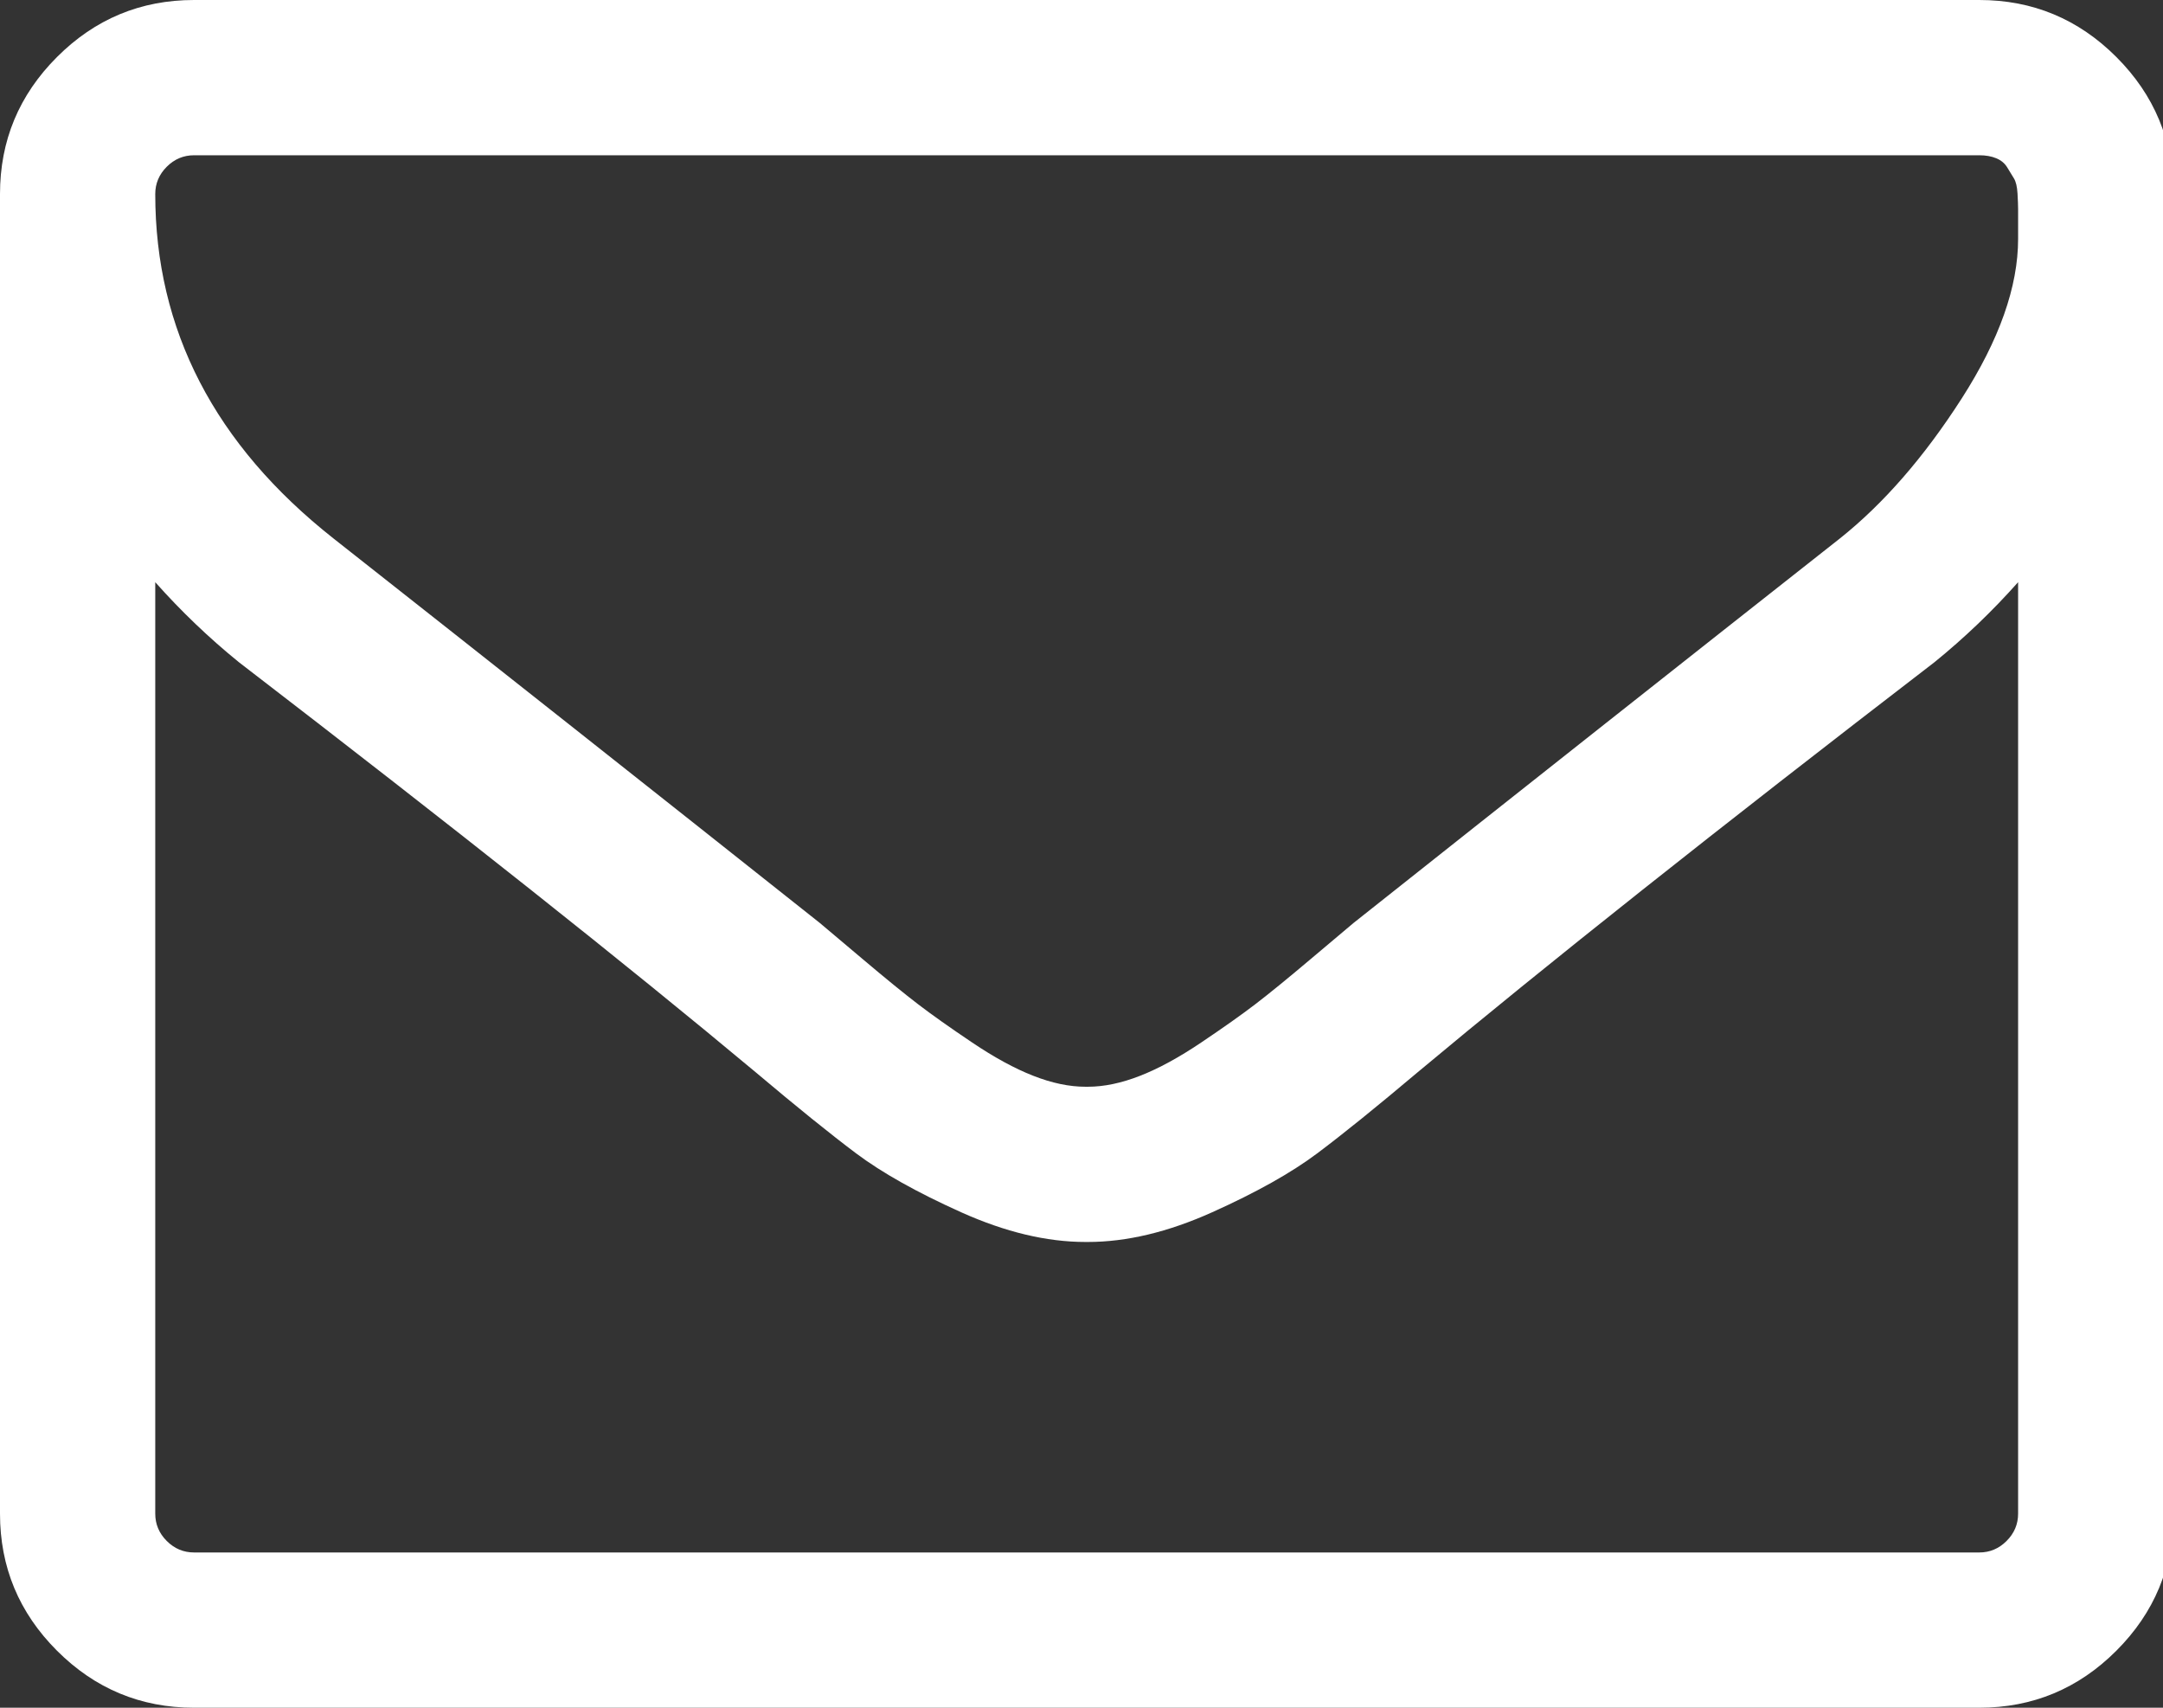 <?xml version="1.0" encoding="UTF-8" standalone="no"?>
<svg width="76px" height="60px" viewBox="0 0 76 60" version="1.1" xmlns="http://www.w3.org/2000/svg" xmlns:xlink="http://www.w3.org/1999/xlink">
    <rect x="0" y="0" width="76" height="60" fill="#333333" stroke="none"/>
    <!-- Generator: Sketch 3.7.2 (28276) - http://www.bohemiancoding.com/sketch -->
    <title>mail-icon</title>
    <desc>Created with Sketch.</desc>
    <defs></defs>
    <g id="Images" stroke="none" stroke-width="1" fill="none" fill-rule="evenodd">
        <g id="Mail-icon" fill="#FFFFFF">
            <path d="M70.909,53.182 L70.909,20.455 C70,21.477 69.02,22.415 67.969,23.267 C60.355,29.119 54.304,33.92 49.815,37.67 C48.366,38.892 47.188,39.844 46.278,40.526 C45.369,41.207 44.141,41.896 42.592,42.592 C41.044,43.288 39.588,43.636 38.224,43.636 L38.182,43.636 L38.139,43.636 C36.776,43.636 35.32,43.288 33.771,42.592 C32.223,41.896 30.994,41.207 30.085,40.526 C29.176,39.844 27.997,38.892 26.548,37.67 C22.06,33.92 16.009,29.119 8.395,23.267 C7.344,22.415 6.364,21.477 5.455,20.455 L5.455,53.182 C5.455,53.551 5.589,53.871 5.859,54.141 C6.129,54.411 6.449,54.545 6.818,54.545 L69.545,54.545 C69.915,54.545 70.234,54.411 70.504,54.141 C70.774,53.871 70.909,53.551 70.909,53.182 L70.909,53.182 Z M70.909,8.395 L70.909,7.926 L70.909,7.351 C70.909,7.223 70.902,7.038 70.888,6.797 C70.874,6.555 70.831,6.378 70.76,6.264 C70.689,6.151 70.611,6.023 70.526,5.881 C70.44,5.739 70.313,5.632 70.142,5.561 C69.972,5.49 69.773,5.455 69.545,5.455 L6.818,5.455 C6.449,5.455 6.129,5.589 5.859,5.859 C5.589,6.129 5.455,6.449 5.455,6.818 C5.455,11.591 7.543,15.625 11.719,18.92 C17.202,23.239 22.898,27.741 28.807,32.429 C28.977,32.571 29.474,32.99 30.298,33.686 C31.122,34.382 31.776,34.915 32.259,35.284 C32.741,35.653 33.374,36.101 34.155,36.626 C34.936,37.152 35.653,37.543 36.307,37.798 C36.96,38.054 37.571,38.182 38.139,38.182 L38.182,38.182 L38.224,38.182 C38.793,38.182 39.403,38.054 40.057,37.798 C40.71,37.543 41.428,37.152 42.209,36.626 C42.99,36.101 43.622,35.653 44.105,35.284 C44.588,34.915 45.241,34.382 46.065,33.686 C46.889,32.99 47.386,32.571 47.557,32.429 C53.466,27.741 59.162,23.239 64.645,18.92 C66.179,17.699 67.607,16.058 68.928,13.999 C70.249,11.939 70.909,10.071 70.909,8.395 L70.909,8.395 Z M76.364,6.818 L76.364,53.182 C76.364,55.057 75.696,56.662 74.361,57.997 C73.026,59.332 71.42,60 69.545,60 L6.818,60 C4.943,60 3.338,59.332 2.003,57.997 C0.668,56.662 0,55.057 0,53.182 L0,6.818 C0,4.943 0.668,3.338 2.003,2.003 C3.338,0.668 4.943,-2.59348099e-13 6.818,-2.59348099e-13 L69.545,-2.59348099e-13 C71.42,-2.59348099e-13 73.026,0.668 74.361,2.003 C75.696,3.338 76.364,4.943 76.364,6.818 L76.364,6.818 Z" id="mail-icon"></path>
        </g>
    </g>
</svg>